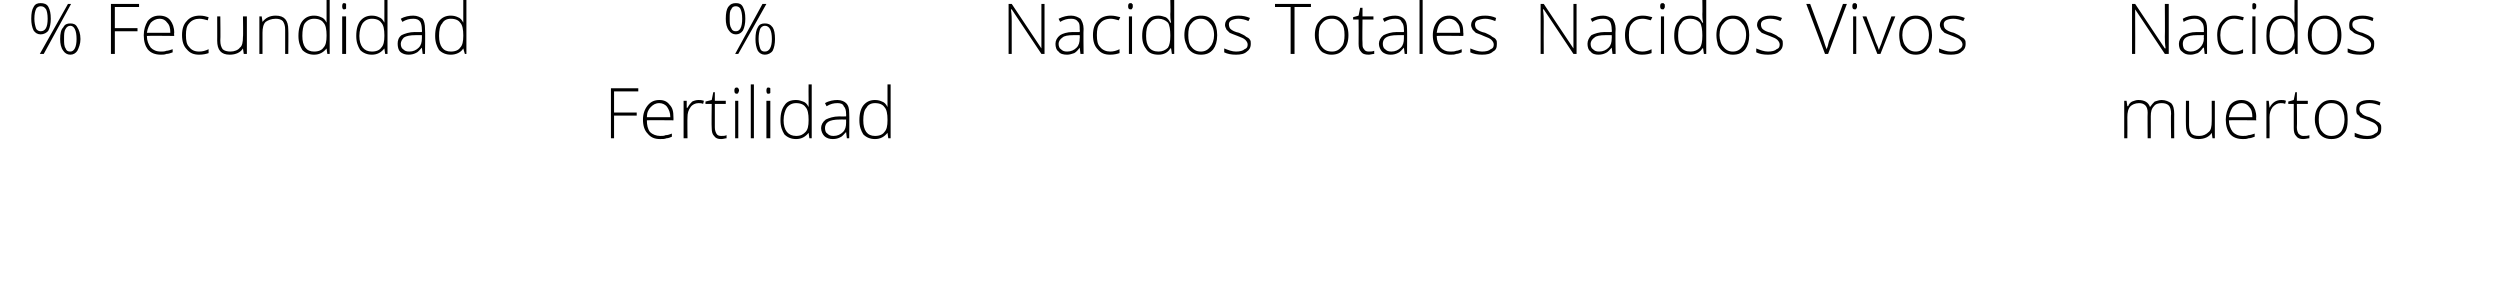 <?xml version="1.0" standalone="no"?><!DOCTYPE svg PUBLIC "-//W3C//DTD SVG 1.1//EN" "http://www.w3.org/Graphics/SVG/1.1/DTD/svg11.dtd"><svg xmlns="http://www.w3.org/2000/svg" version="1.1" width="320px" height="39.2px" viewBox="0 0 320 39.2">  <desc>Fecundidad Fertilidad Nacidos Totales Nacidos Vivos Nacidos muertos</desc>  <defs/>  <g id="Polygon155483">    <path d="M 201.8 6.9 L 201.4 6.9 L 197.6 1.2 C 197.6 1.2 197.53 1.18 197.5 1.2 C 197.6 1.9 197.6 2.4 197.6 2.7 C 197.58 2.72 197.6 6.9 197.6 6.9 L 197.2 6.9 L 197.2 0.5 L 197.6 0.5 L 201.4 6.2 C 201.4 6.2 201.43 6.16 201.4 6.2 C 201.4 5.6 201.4 5.1 201.4 4.7 C 201.39 4.65 201.4 0.5 201.4 0.5 L 201.8 0.5 L 201.8 6.9 Z M 206.4 6.9 L 206.3 6.1 C 206.3 6.1 206.29 6.13 206.3 6.1 C 206 6.4 205.8 6.7 205.5 6.8 C 205.3 6.9 205 7 204.6 7 C 204.2 7 203.8 6.9 203.6 6.6 C 203.3 6.4 203.2 6 203.2 5.6 C 203.2 5.2 203.4 4.8 203.7 4.5 C 204.1 4.3 204.7 4.1 205.4 4.1 C 205.43 4.12 206.3 4.1 206.3 4.1 C 206.3 4.1 206.34 3.78 206.3 3.8 C 206.3 3.3 206.2 3 206.1 2.8 C 205.9 2.5 205.6 2.4 205.2 2.4 C 204.7 2.4 204.3 2.5 203.8 2.8 C 203.8 2.8 203.6 2.4 203.6 2.4 C 204.2 2.1 204.7 2 205.2 2 C 205.7 2 206.1 2.2 206.4 2.4 C 206.6 2.7 206.8 3.1 206.8 3.7 C 206.75 3.71 206.8 6.9 206.8 6.9 L 206.4 6.9 Z M 204.7 6.6 C 205.2 6.6 205.6 6.4 205.9 6.1 C 206.2 5.8 206.3 5.4 206.3 4.9 C 206.32 4.93 206.3 4.5 206.3 4.5 C 206.3 4.5 205.49 4.49 205.5 4.5 C 204.8 4.5 204.3 4.6 204.1 4.8 C 203.8 5 203.6 5.3 203.6 5.6 C 203.6 5.9 203.7 6.2 203.9 6.3 C 204.1 6.5 204.3 6.6 204.7 6.6 Z M 211.4 6.8 C 211.1 6.9 210.7 7 210.2 7 C 209.5 7 209 6.8 208.6 6.3 C 208.2 5.9 208 5.3 208 4.5 C 208 3.7 208.2 3.1 208.6 2.7 C 209 2.2 209.6 2 210.3 2 C 210.7 2 211.1 2.1 211.5 2.2 C 211.5 2.2 211.3 2.6 211.3 2.6 C 210.9 2.5 210.6 2.4 210.3 2.4 C 209.7 2.4 209.2 2.6 208.9 3 C 208.6 3.3 208.5 3.8 208.5 4.5 C 208.5 5.2 208.6 5.7 208.9 6 C 209.2 6.4 209.7 6.6 210.2 6.6 C 210.6 6.6 211 6.5 211.4 6.3 C 211.41 6.35 211.4 6.8 211.4 6.8 C 211.4 6.8 211.41 6.75 211.4 6.8 Z M 213 6.9 L 212.6 6.9 L 212.6 2.1 L 213 2.1 L 213 6.9 Z M 212.8 1.2 C 212.6 1.2 212.5 1.1 212.5 0.8 C 212.5 0.5 212.6 0.4 212.8 0.4 C 212.9 0.4 213 0.4 213 0.5 C 213.1 0.5 213.1 0.6 213.1 0.8 C 213.1 0.9 213.1 1 213 1.1 C 213 1.2 212.9 1.2 212.8 1.2 C 212.8 1.2 212.8 1.2 212.8 1.2 Z M 216.4 2 C 216.7 2 217 2.1 217.3 2.2 C 217.5 2.3 217.7 2.5 217.9 2.9 C 217.9 2.9 218 2.9 218 2.9 C 217.9 2.5 217.9 2.1 217.9 1.8 C 217.93 1.77 217.9 0 217.9 0 L 218.4 0 L 218.4 6.9 L 218.1 6.9 L 218 6.2 C 218 6.2 217.93 6.16 217.9 6.2 C 217.6 6.7 217 7 216.4 7 C 215.7 7 215.2 6.8 214.9 6.4 C 214.5 5.9 214.3 5.4 214.3 4.6 C 214.3 3.7 214.5 3.1 214.9 2.7 C 215.2 2.2 215.7 2 216.4 2 Z M 216.4 2.4 C 215.8 2.4 215.4 2.6 215.2 3 C 214.9 3.3 214.8 3.9 214.8 4.6 C 214.8 5.9 215.3 6.6 216.4 6.6 C 216.9 6.6 217.3 6.4 217.6 6.1 C 217.8 5.8 217.9 5.3 217.9 4.6 C 217.9 4.6 217.9 4.5 217.9 4.5 C 217.9 3.8 217.8 3.2 217.6 2.9 C 217.3 2.6 216.9 2.4 216.4 2.4 Z M 223.9 4.5 C 223.9 5.3 223.7 5.9 223.4 6.3 C 223 6.8 222.5 7 221.8 7 C 221.4 7 221 6.9 220.7 6.7 C 220.4 6.5 220.1 6.2 219.9 5.8 C 219.8 5.4 219.7 5 219.7 4.5 C 219.7 3.7 219.9 3.1 220.3 2.7 C 220.6 2.2 221.2 2 221.8 2 C 222.5 2 223 2.2 223.4 2.7 C 223.7 3.1 223.9 3.7 223.9 4.5 Z M 220.1 4.5 C 220.1 5.1 220.3 5.7 220.6 6 C 220.9 6.4 221.3 6.6 221.8 6.6 C 222.3 6.6 222.7 6.4 223 6 C 223.3 5.7 223.5 5.1 223.5 4.5 C 223.5 3.8 223.3 3.3 223 3 C 222.7 2.6 222.3 2.4 221.8 2.4 C 221.3 2.4 220.9 2.6 220.6 3 C 220.3 3.3 220.1 3.8 220.1 4.5 Z M 228.2 5.6 C 228.2 6.1 228 6.4 227.7 6.6 C 227.4 6.9 226.9 7 226.3 7 C 225.7 7 225.2 6.9 224.8 6.7 C 224.8 6.7 224.8 6.2 224.8 6.2 C 225.3 6.4 225.8 6.6 226.3 6.6 C 226.8 6.6 227.2 6.5 227.4 6.3 C 227.7 6.2 227.8 6 227.8 5.7 C 227.8 5.5 227.7 5.3 227.5 5.1 C 227.3 4.9 227 4.8 226.5 4.6 C 226 4.4 225.7 4.3 225.5 4.2 C 225.3 4 225.2 3.9 225.1 3.8 C 225 3.6 224.9 3.4 224.9 3.2 C 224.9 2.8 225.1 2.5 225.4 2.3 C 225.7 2.1 226.1 2 226.6 2 C 227.2 2 227.6 2.1 228.1 2.3 C 228.1 2.3 227.9 2.7 227.9 2.7 C 227.5 2.5 227 2.4 226.6 2.4 C 226.2 2.4 225.9 2.5 225.7 2.6 C 225.5 2.7 225.4 2.9 225.4 3.1 C 225.4 3.4 225.5 3.6 225.6 3.7 C 225.8 3.9 226.2 4.1 226.7 4.2 C 227.1 4.4 227.4 4.5 227.6 4.7 C 227.8 4.8 228 4.9 228.1 5.1 C 228.2 5.2 228.2 5.4 228.2 5.6 Z M 235.9 0.5 L 236.4 0.5 L 234 6.9 L 233.6 6.9 L 231.2 0.5 L 231.7 0.5 C 231.7 0.5 233.3 4.83 233.3 4.8 C 233.5 5.5 233.7 6 233.8 6.3 C 233.9 6.1 234 5.8 234.1 5.3 C 234.15 5.3 235.9 0.5 235.9 0.5 Z M 237.6 6.9 L 237.2 6.9 L 237.2 2.1 L 237.6 2.1 L 237.6 6.9 Z M 237.4 1.2 C 237.2 1.2 237.1 1.1 237.1 0.8 C 237.1 0.5 237.2 0.4 237.4 0.4 C 237.5 0.4 237.6 0.4 237.6 0.5 C 237.7 0.5 237.7 0.6 237.7 0.8 C 237.7 0.9 237.7 1 237.6 1.1 C 237.6 1.2 237.5 1.2 237.4 1.2 C 237.4 1.2 237.4 1.2 237.4 1.2 Z M 240.3 6.9 L 238.4 2.1 L 238.9 2.1 C 238.9 2.1 240.12 5.36 240.1 5.4 C 240.3 5.8 240.4 6.1 240.5 6.4 C 240.5 6.4 240.5 6.4 240.5 6.4 C 240.6 6 240.8 5.7 240.9 5.3 C 240.88 5.35 242.1 2.1 242.1 2.1 L 242.6 2.1 L 240.7 6.9 L 240.3 6.9 Z M 247.3 4.5 C 247.3 5.3 247.1 5.9 246.7 6.3 C 246.4 6.8 245.8 7 245.2 7 C 244.8 7 244.4 6.9 244.1 6.7 C 243.8 6.5 243.5 6.2 243.3 5.8 C 243.2 5.4 243.1 5 243.1 4.5 C 243.1 3.7 243.3 3.1 243.7 2.7 C 244 2.2 244.6 2 245.2 2 C 245.9 2 246.4 2.2 246.8 2.7 C 247.1 3.1 247.3 3.7 247.3 4.5 Z M 243.5 4.5 C 243.5 5.1 243.7 5.7 244 6 C 244.3 6.4 244.7 6.6 245.2 6.6 C 245.7 6.6 246.1 6.4 246.4 6 C 246.7 5.7 246.9 5.1 246.9 4.5 C 246.9 3.8 246.7 3.3 246.4 3 C 246.1 2.6 245.7 2.4 245.2 2.4 C 244.7 2.4 244.3 2.6 244 3 C 243.7 3.3 243.5 3.8 243.5 4.5 Z M 251.6 5.6 C 251.6 6.1 251.4 6.4 251.1 6.6 C 250.8 6.9 250.3 7 249.7 7 C 249.1 7 248.6 6.9 248.2 6.7 C 248.2 6.7 248.2 6.2 248.2 6.2 C 248.7 6.4 249.2 6.6 249.7 6.6 C 250.2 6.6 250.6 6.5 250.8 6.3 C 251 6.2 251.2 6 251.2 5.7 C 251.2 5.5 251.1 5.3 250.9 5.1 C 250.7 4.9 250.4 4.8 249.9 4.6 C 249.4 4.4 249.1 4.3 248.9 4.2 C 248.7 4 248.6 3.9 248.5 3.8 C 248.4 3.6 248.3 3.4 248.3 3.2 C 248.3 2.8 248.5 2.5 248.8 2.3 C 249.1 2.1 249.5 2 250 2 C 250.6 2 251 2.1 251.5 2.3 C 251.5 2.3 251.3 2.7 251.3 2.7 C 250.9 2.5 250.4 2.4 250 2.4 C 249.6 2.4 249.3 2.5 249.1 2.6 C 248.9 2.7 248.8 2.9 248.8 3.1 C 248.8 3.4 248.9 3.6 249 3.7 C 249.2 3.9 249.6 4.1 250.1 4.2 C 250.5 4.4 250.8 4.5 251 4.7 C 251.2 4.8 251.4 4.9 251.5 5.1 C 251.6 5.2 251.6 5.4 251.6 5.6 Z " stroke="none" fill="#000"/>  </g>  <g id="Polygon155482">    <path d="M 133.7 6.9 L 133.3 6.9 L 129.5 1.2 C 129.5 1.2 129.43 1.18 129.4 1.2 C 129.5 1.9 129.5 2.4 129.5 2.7 C 129.49 2.72 129.5 6.9 129.5 6.9 L 129.1 6.9 L 129.1 0.5 L 129.5 0.5 L 133.3 6.2 C 133.3 6.2 133.33 6.16 133.3 6.2 C 133.3 5.6 133.3 5.1 133.3 4.7 C 133.29 4.65 133.3 0.5 133.3 0.5 L 133.7 0.5 L 133.7 6.9 Z M 138.3 6.9 L 138.2 6.1 C 138.2 6.1 138.19 6.13 138.2 6.1 C 138 6.4 137.7 6.7 137.5 6.8 C 137.2 6.9 136.9 7 136.6 7 C 136.1 7 135.7 6.9 135.5 6.6 C 135.2 6.4 135.1 6 135.1 5.6 C 135.1 5.2 135.3 4.8 135.7 4.5 C 136 4.3 136.6 4.1 137.3 4.1 C 137.34 4.12 138.2 4.1 138.2 4.1 C 138.2 4.1 138.25 3.78 138.2 3.8 C 138.2 3.3 138.2 3 138 2.8 C 137.8 2.5 137.5 2.4 137.1 2.4 C 136.6 2.4 136.2 2.5 135.7 2.8 C 135.7 2.8 135.5 2.4 135.5 2.4 C 136.1 2.1 136.6 2 137.1 2 C 137.6 2 138 2.2 138.3 2.4 C 138.5 2.7 138.7 3.1 138.7 3.7 C 138.66 3.71 138.7 6.9 138.7 6.9 L 138.3 6.9 Z M 136.6 6.6 C 137.1 6.6 137.5 6.4 137.8 6.1 C 138.1 5.8 138.2 5.4 138.2 4.9 C 138.23 4.93 138.2 4.5 138.2 4.5 C 138.2 4.5 137.39 4.49 137.4 4.5 C 136.7 4.5 136.2 4.6 136 4.8 C 135.7 5 135.5 5.3 135.5 5.6 C 135.5 5.9 135.6 6.2 135.8 6.3 C 136 6.5 136.2 6.6 136.6 6.6 Z M 143.3 6.8 C 143 6.9 142.6 7 142.1 7 C 141.4 7 140.9 6.8 140.5 6.3 C 140.1 5.9 139.9 5.3 139.9 4.5 C 139.9 3.7 140.1 3.1 140.5 2.7 C 140.9 2.2 141.5 2 142.2 2 C 142.6 2 143 2.1 143.4 2.2 C 143.4 2.2 143.2 2.6 143.2 2.6 C 142.8 2.5 142.5 2.4 142.2 2.4 C 141.6 2.4 141.1 2.6 140.8 3 C 140.5 3.3 140.4 3.8 140.4 4.5 C 140.4 5.2 140.5 5.7 140.8 6 C 141.1 6.4 141.6 6.6 142.1 6.6 C 142.5 6.6 142.9 6.5 143.3 6.3 C 143.31 6.35 143.3 6.8 143.3 6.8 C 143.3 6.8 143.31 6.75 143.3 6.8 Z M 144.9 6.9 L 144.5 6.9 L 144.5 2.1 L 144.9 2.1 L 144.9 6.9 Z M 144.7 1.2 C 144.5 1.2 144.4 1.1 144.4 0.8 C 144.4 0.5 144.5 0.4 144.7 0.4 C 144.8 0.4 144.9 0.4 144.9 0.5 C 145 0.5 145 0.6 145 0.8 C 145 0.9 145 1 144.9 1.1 C 144.9 1.2 144.8 1.2 144.7 1.2 C 144.7 1.2 144.7 1.2 144.7 1.2 Z M 148.3 2 C 148.6 2 148.9 2.1 149.2 2.2 C 149.4 2.3 149.6 2.5 149.8 2.9 C 149.8 2.9 149.9 2.9 149.9 2.9 C 149.8 2.5 149.8 2.1 149.8 1.8 C 149.84 1.77 149.8 0 149.8 0 L 150.3 0 L 150.3 6.9 L 150 6.9 L 149.9 6.2 C 149.9 6.2 149.84 6.16 149.8 6.2 C 149.5 6.7 149 7 148.3 7 C 147.6 7 147.1 6.8 146.8 6.4 C 146.4 5.9 146.2 5.4 146.2 4.6 C 146.2 3.7 146.4 3.1 146.8 2.7 C 147.1 2.2 147.6 2 148.3 2 Z M 148.3 2.4 C 147.7 2.4 147.4 2.6 147.1 3 C 146.8 3.3 146.7 3.9 146.7 4.6 C 146.7 5.9 147.2 6.6 148.3 6.6 C 148.8 6.6 149.2 6.4 149.5 6.1 C 149.7 5.8 149.8 5.3 149.8 4.6 C 149.8 4.6 149.8 4.5 149.8 4.5 C 149.8 3.8 149.7 3.2 149.5 2.9 C 149.2 2.6 148.8 2.4 148.3 2.4 Z M 155.8 4.5 C 155.8 5.3 155.6 5.9 155.3 6.3 C 154.9 6.8 154.4 7 153.7 7 C 153.3 7 152.9 6.9 152.6 6.7 C 152.3 6.5 152 6.2 151.9 5.8 C 151.7 5.4 151.6 5 151.6 4.5 C 151.6 3.7 151.8 3.1 152.2 2.7 C 152.5 2.2 153.1 2 153.7 2 C 154.4 2 154.9 2.2 155.3 2.7 C 155.6 3.1 155.8 3.7 155.8 4.5 Z M 152.1 4.5 C 152.1 5.1 152.2 5.7 152.5 6 C 152.8 6.4 153.2 6.6 153.7 6.6 C 154.2 6.6 154.6 6.4 154.9 6 C 155.2 5.7 155.4 5.1 155.4 4.5 C 155.4 3.8 155.2 3.3 154.9 3 C 154.6 2.6 154.2 2.4 153.7 2.4 C 153.2 2.4 152.8 2.6 152.5 3 C 152.2 3.3 152.1 3.8 152.1 4.5 Z M 160.1 5.6 C 160.1 6.1 159.9 6.4 159.6 6.6 C 159.3 6.9 158.8 7 158.2 7 C 157.6 7 157.1 6.9 156.7 6.7 C 156.7 6.7 156.7 6.2 156.7 6.2 C 157.2 6.4 157.7 6.6 158.2 6.6 C 158.7 6.6 159.1 6.5 159.3 6.3 C 159.6 6.2 159.7 6 159.7 5.7 C 159.7 5.5 159.6 5.3 159.4 5.1 C 159.2 4.9 158.9 4.8 158.4 4.6 C 157.9 4.4 157.6 4.3 157.4 4.2 C 157.2 4 157.1 3.9 157 3.8 C 156.9 3.6 156.8 3.4 156.8 3.2 C 156.8 2.8 157 2.5 157.3 2.3 C 157.6 2.1 158 2 158.5 2 C 159.1 2 159.5 2.1 160 2.3 C 160 2.3 159.8 2.7 159.8 2.7 C 159.4 2.5 158.9 2.4 158.5 2.4 C 158.2 2.4 157.8 2.5 157.6 2.6 C 157.4 2.7 157.3 2.9 157.3 3.1 C 157.3 3.4 157.4 3.6 157.5 3.7 C 157.7 3.9 158.1 4.1 158.6 4.2 C 159 4.4 159.3 4.5 159.5 4.7 C 159.7 4.8 159.9 4.9 160 5.1 C 160.1 5.2 160.1 5.4 160.1 5.6 Z M 165.7 6.9 L 165.2 6.9 L 165.2 0.9 L 163.2 0.9 L 163.2 0.5 L 167.8 0.5 L 167.8 0.9 L 165.7 0.9 L 165.7 6.9 Z M 172.6 4.5 C 172.6 5.3 172.4 5.9 172 6.3 C 171.6 6.8 171.1 7 170.4 7 C 170 7 169.7 6.9 169.3 6.7 C 169 6.5 168.8 6.2 168.6 5.8 C 168.4 5.4 168.3 5 168.3 4.5 C 168.3 3.7 168.5 3.1 168.9 2.7 C 169.3 2.2 169.8 2 170.5 2 C 171.1 2 171.6 2.2 172 2.7 C 172.4 3.1 172.6 3.7 172.6 4.5 Z M 168.8 4.5 C 168.8 5.1 168.9 5.7 169.2 6 C 169.5 6.4 169.9 6.6 170.5 6.6 C 171 6.6 171.4 6.4 171.7 6 C 172 5.7 172.1 5.1 172.1 4.5 C 172.1 3.8 172 3.3 171.7 3 C 171.4 2.6 171 2.4 170.5 2.4 C 169.9 2.4 169.5 2.6 169.2 3 C 168.9 3.3 168.8 3.8 168.8 4.5 Z M 175.2 6.6 C 175.4 6.6 175.7 6.6 175.9 6.5 C 175.9 6.5 175.9 6.9 175.9 6.9 C 175.7 6.9 175.4 7 175.2 7 C 174.7 7 174.4 6.9 174.2 6.6 C 174 6.4 173.9 6.1 173.9 5.6 C 173.92 5.57 173.9 2.5 173.9 2.5 L 173.2 2.5 L 173.2 2.2 L 173.9 2 L 174.1 1 L 174.4 1 L 174.4 2.1 L 175.8 2.1 L 175.8 2.5 L 174.4 2.5 C 174.4 2.5 174.36 5.51 174.4 5.5 C 174.4 5.9 174.4 6.1 174.6 6.3 C 174.7 6.5 174.9 6.6 175.2 6.6 Z M 179.8 6.9 L 179.7 6.1 C 179.7 6.1 179.67 6.13 179.7 6.1 C 179.4 6.4 179.2 6.7 178.9 6.8 C 178.7 6.9 178.4 7 178 7 C 177.6 7 177.2 6.9 176.9 6.6 C 176.7 6.4 176.5 6 176.5 5.6 C 176.5 5.2 176.7 4.8 177.1 4.5 C 177.5 4.3 178.1 4.1 178.8 4.1 C 178.81 4.12 179.7 4.1 179.7 4.1 C 179.7 4.1 179.72 3.78 179.7 3.8 C 179.7 3.3 179.6 3 179.4 2.8 C 179.3 2.5 179 2.4 178.6 2.4 C 178.1 2.4 177.7 2.5 177.2 2.8 C 177.2 2.8 177 2.4 177 2.4 C 177.5 2.1 178.1 2 178.6 2 C 179.1 2 179.5 2.2 179.7 2.4 C 180 2.7 180.1 3.1 180.1 3.7 C 180.13 3.71 180.1 6.9 180.1 6.9 L 179.8 6.9 Z M 178.1 6.6 C 178.6 6.6 179 6.4 179.3 6.1 C 179.6 5.8 179.7 5.4 179.7 4.9 C 179.7 4.93 179.7 4.5 179.7 4.5 C 179.7 4.5 178.87 4.49 178.9 4.5 C 178.2 4.5 177.7 4.6 177.4 4.8 C 177.1 5 177 5.3 177 5.6 C 177 5.9 177.1 6.2 177.3 6.3 C 177.5 6.5 177.7 6.6 178.1 6.6 Z M 182.1 6.9 L 181.7 6.9 L 181.7 0 L 182.1 0 L 182.1 6.9 Z M 185.6 7 C 185 7 184.4 6.8 184 6.3 C 183.6 5.9 183.4 5.3 183.4 4.5 C 183.4 3.8 183.6 3.2 184 2.7 C 184.4 2.2 184.9 2 185.5 2 C 186.1 2 186.5 2.2 186.8 2.6 C 187.2 3 187.3 3.5 187.3 4.2 C 187.34 4.21 187.3 4.6 187.3 4.6 C 187.3 4.6 183.9 4.56 183.9 4.6 C 183.9 5.2 184.1 5.7 184.4 6.1 C 184.7 6.4 185.1 6.6 185.6 6.6 C 185.9 6.6 186.2 6.6 186.4 6.5 C 186.6 6.5 186.8 6.4 187.1 6.3 C 187.1 6.3 187.1 6.7 187.1 6.7 C 186.9 6.8 186.6 6.9 186.4 6.9 C 186.2 7 185.9 7 185.6 7 Z M 185.5 2.4 C 185.1 2.4 184.7 2.6 184.4 2.9 C 184.1 3.2 184 3.6 183.9 4.2 C 183.9 4.2 186.9 4.2 186.9 4.2 C 186.9 3.6 186.8 3.2 186.5 2.9 C 186.3 2.6 185.9 2.4 185.5 2.4 Z M 191.6 5.6 C 191.6 6.1 191.5 6.4 191.1 6.6 C 190.8 6.9 190.3 7 189.7 7 C 189.1 7 188.6 6.9 188.2 6.7 C 188.2 6.7 188.2 6.2 188.2 6.2 C 188.7 6.4 189.2 6.6 189.7 6.6 C 190.2 6.6 190.6 6.5 190.8 6.3 C 191.1 6.2 191.2 6 191.2 5.7 C 191.2 5.5 191.1 5.3 190.9 5.1 C 190.7 4.9 190.4 4.8 189.9 4.6 C 189.5 4.4 189.1 4.3 188.9 4.2 C 188.7 4 188.6 3.9 188.5 3.8 C 188.4 3.6 188.3 3.4 188.3 3.2 C 188.3 2.8 188.5 2.5 188.8 2.3 C 189.1 2.1 189.5 2 190.1 2 C 190.6 2 191.1 2.1 191.5 2.3 C 191.5 2.3 191.4 2.7 191.4 2.7 C 190.9 2.5 190.5 2.4 190.1 2.4 C 189.7 2.4 189.4 2.5 189.1 2.6 C 188.9 2.7 188.8 2.9 188.8 3.1 C 188.8 3.4 188.9 3.6 189 3.7 C 189.2 3.9 189.6 4.1 190.1 4.2 C 190.5 4.4 190.8 4.5 191 4.7 C 191.2 4.8 191.4 4.9 191.5 5.1 C 191.6 5.2 191.6 5.4 191.6 5.6 Z " stroke="none" fill="#000"/>  </g>  <g id="Polygon155478">    <path d="M 4.4 2.4 C 4.4 2.9 4.5 3.3 4.6 3.6 C 4.7 3.9 5 4 5.2 4 C 5.8 4 6.1 3.5 6.1 2.4 C 6.1 1.8 6 1.4 5.9 1.2 C 5.7 0.9 5.5 0.8 5.2 0.8 C 5 0.8 4.7 0.9 4.6 1.2 C 4.5 1.4 4.4 1.8 4.4 2.4 Z M 6.5 2.4 C 6.5 3 6.4 3.5 6.2 3.9 C 6 4.2 5.6 4.4 5.2 4.4 C 4.8 4.4 4.5 4.2 4.3 3.9 C 4.1 3.5 4 3 4 2.4 C 4 1.7 4.1 1.2 4.3 0.9 C 4.5 0.5 4.8 0.4 5.2 0.4 C 5.6 0.4 6 0.5 6.2 0.9 C 6.4 1.3 6.5 1.7 6.5 2.4 Z M 8.2 5 C 8.2 5.5 8.2 5.9 8.4 6.2 C 8.5 6.5 8.7 6.6 9 6.6 C 9.5 6.6 9.8 6 9.8 5 C 9.8 3.9 9.5 3.3 9 3.3 C 8.7 3.3 8.5 3.5 8.4 3.7 C 8.2 4 8.2 4.4 8.2 5 Z M 10.3 5 C 10.3 5.6 10.1 6.1 9.9 6.5 C 9.7 6.8 9.4 7 9 7 C 8.6 7 8.3 6.8 8.1 6.5 C 7.8 6.1 7.7 5.6 7.7 5 C 7.7 4.3 7.8 3.8 8.1 3.5 C 8.3 3.1 8.6 3 9 3 C 9.4 3 9.7 3.1 9.9 3.5 C 10.1 3.8 10.3 4.3 10.3 5 Z M 9.1 0.5 L 5.6 6.9 L 5.1 6.9 L 8.7 0.5 L 9.1 0.5 Z M 14.7 6.9 L 14.2 6.9 L 14.2 0.5 L 17.8 0.5 L 17.8 0.9 L 14.7 0.9 L 14.7 3.6 L 17.6 3.6 L 17.6 4 L 14.7 4 L 14.7 6.9 Z M 20.6 7 C 19.9 7 19.3 6.8 18.9 6.3 C 18.6 5.9 18.4 5.3 18.4 4.5 C 18.4 3.8 18.6 3.2 18.9 2.7 C 19.3 2.2 19.8 2 20.4 2 C 21 2 21.5 2.2 21.8 2.6 C 22.1 3 22.3 3.5 22.3 4.2 C 22.26 4.21 22.3 4.6 22.3 4.6 C 22.3 4.6 18.82 4.56 18.8 4.6 C 18.8 5.2 19 5.7 19.3 6.1 C 19.6 6.4 20 6.6 20.6 6.6 C 20.8 6.6 21.1 6.6 21.3 6.5 C 21.5 6.5 21.8 6.4 22.1 6.3 C 22.1 6.3 22.1 6.7 22.1 6.7 C 21.8 6.8 21.6 6.9 21.3 6.9 C 21.1 7 20.8 7 20.6 7 Z M 20.4 2.4 C 20 2.4 19.6 2.6 19.3 2.9 C 19.1 3.2 18.9 3.6 18.8 4.2 C 18.8 4.2 21.8 4.2 21.8 4.2 C 21.8 3.6 21.7 3.2 21.4 2.9 C 21.2 2.6 20.9 2.4 20.4 2.4 Z M 26.7 6.8 C 26.4 6.9 26 7 25.5 7 C 24.8 7 24.3 6.8 23.9 6.3 C 23.5 5.9 23.3 5.3 23.3 4.5 C 23.3 3.7 23.5 3.1 23.9 2.7 C 24.3 2.2 24.9 2 25.6 2 C 26 2 26.4 2.1 26.7 2.2 C 26.7 2.2 26.6 2.6 26.6 2.6 C 26.2 2.5 25.9 2.4 25.5 2.4 C 25 2.4 24.5 2.6 24.2 3 C 23.9 3.3 23.8 3.8 23.8 4.5 C 23.8 5.2 23.9 5.7 24.2 6 C 24.5 6.4 24.9 6.6 25.5 6.6 C 25.9 6.6 26.3 6.5 26.7 6.3 C 26.69 6.35 26.7 6.8 26.7 6.8 C 26.7 6.8 26.69 6.75 26.7 6.8 Z M 28.2 2.1 C 28.2 2.1 28.24 5.2 28.2 5.2 C 28.2 5.7 28.3 6 28.5 6.3 C 28.7 6.5 29.1 6.6 29.5 6.6 C 30 6.6 30.5 6.4 30.7 6.1 C 31 5.9 31.1 5.4 31.1 4.7 C 31.14 4.75 31.1 2.1 31.1 2.1 L 31.6 2.1 L 31.6 6.9 L 31.2 6.9 L 31.1 6.2 C 31.1 6.2 31.09 6.23 31.1 6.2 C 30.8 6.7 30.2 7 29.4 7 C 28.3 7 27.8 6.4 27.8 5.2 C 27.81 5.23 27.8 2.1 27.8 2.1 L 28.2 2.1 Z M 36.5 6.9 C 36.5 6.9 36.5 3.79 36.5 3.8 C 36.5 3.3 36.4 3 36.2 2.7 C 36 2.5 35.7 2.4 35.3 2.4 C 34.7 2.4 34.3 2.6 34 2.8 C 33.7 3.1 33.6 3.6 33.6 4.2 C 33.6 4.25 33.6 6.9 33.6 6.9 L 33.2 6.9 L 33.2 2.1 L 33.5 2.1 L 33.6 2.8 C 33.6 2.8 33.65 2.76 33.6 2.8 C 34 2.3 34.5 2 35.3 2 C 36.4 2 36.9 2.6 36.9 3.8 C 36.93 3.76 36.9 6.9 36.9 6.9 L 36.5 6.9 Z M 40.2 2 C 40.6 2 40.9 2.1 41.1 2.2 C 41.4 2.3 41.6 2.5 41.8 2.9 C 41.8 2.9 41.8 2.9 41.8 2.9 C 41.8 2.5 41.8 2.1 41.8 1.8 C 41.8 1.77 41.8 0 41.8 0 L 42.2 0 L 42.2 6.9 L 41.9 6.9 L 41.8 6.2 C 41.8 6.2 41.8 6.16 41.8 6.2 C 41.4 6.7 40.9 7 40.2 7 C 39.6 7 39.1 6.8 38.7 6.4 C 38.4 5.9 38.2 5.4 38.2 4.6 C 38.2 3.7 38.4 3.1 38.7 2.7 C 39.1 2.2 39.6 2 40.2 2 Z M 40.2 2.4 C 39.7 2.4 39.3 2.6 39 3 C 38.8 3.3 38.7 3.9 38.7 4.6 C 38.7 5.9 39.2 6.6 40.2 6.6 C 40.8 6.6 41.2 6.4 41.4 6.1 C 41.7 5.8 41.8 5.3 41.8 4.6 C 41.8 4.6 41.8 4.5 41.8 4.5 C 41.8 3.8 41.7 3.2 41.4 2.9 C 41.2 2.6 40.8 2.4 40.2 2.4 Z M 44.3 6.9 L 43.8 6.9 L 43.8 2.1 L 44.3 2.1 L 44.3 6.9 Z M 44 1.2 C 43.9 1.2 43.8 1.1 43.8 0.8 C 43.8 0.5 43.9 0.4 44 0.4 C 44.1 0.4 44.2 0.4 44.3 0.5 C 44.3 0.5 44.3 0.6 44.3 0.8 C 44.3 0.9 44.3 1 44.3 1.1 C 44.2 1.2 44.1 1.2 44 1.2 C 44 1.2 44 1.2 44 1.2 Z M 47.6 2 C 48 2 48.3 2.1 48.5 2.2 C 48.8 2.3 49 2.5 49.2 2.9 C 49.2 2.9 49.2 2.9 49.2 2.9 C 49.2 2.5 49.2 2.1 49.2 1.8 C 49.19 1.77 49.2 0 49.2 0 L 49.6 0 L 49.6 6.9 L 49.3 6.9 L 49.2 6.2 C 49.2 6.2 49.19 6.16 49.2 6.2 C 48.8 6.7 48.3 7 47.6 7 C 47 7 46.5 6.8 46.1 6.4 C 45.8 5.9 45.6 5.4 45.6 4.6 C 45.6 3.7 45.8 3.1 46.1 2.7 C 46.5 2.2 47 2 47.6 2 Z M 47.6 2.4 C 47.1 2.4 46.7 2.6 46.4 3 C 46.2 3.3 46 3.9 46 4.6 C 46 5.9 46.6 6.6 47.6 6.6 C 48.2 6.6 48.6 6.4 48.8 6.1 C 49.1 5.8 49.2 5.3 49.2 4.6 C 49.2 4.6 49.2 4.5 49.2 4.5 C 49.2 3.8 49.1 3.2 48.8 2.9 C 48.6 2.6 48.2 2.4 47.6 2.4 Z M 54.1 6.9 L 54 6.1 C 54 6.1 53.98 6.13 54 6.1 C 53.7 6.4 53.5 6.7 53.2 6.8 C 53 6.9 52.7 7 52.3 7 C 51.9 7 51.5 6.9 51.2 6.6 C 51 6.4 50.9 6 50.9 5.6 C 50.9 5.2 51 4.8 51.4 4.5 C 51.8 4.3 52.4 4.1 53.1 4.1 C 53.12 4.12 54 4.1 54 4.1 C 54 4.1 54.03 3.78 54 3.8 C 54 3.3 53.9 3 53.8 2.8 C 53.6 2.5 53.3 2.4 52.9 2.4 C 52.4 2.4 52 2.5 51.5 2.8 C 51.5 2.8 51.3 2.4 51.3 2.4 C 51.8 2.1 52.4 2 52.9 2 C 53.4 2 53.8 2.2 54.1 2.4 C 54.3 2.7 54.4 3.1 54.4 3.7 C 54.45 3.71 54.4 6.9 54.4 6.9 L 54.1 6.9 Z M 52.4 6.6 C 52.9 6.6 53.3 6.4 53.6 6.1 C 53.9 5.8 54 5.4 54 4.9 C 54.01 4.93 54 4.5 54 4.5 C 54 4.5 53.18 4.49 53.2 4.5 C 52.5 4.5 52 4.6 51.7 4.8 C 51.5 5 51.3 5.3 51.3 5.6 C 51.3 5.9 51.4 6.2 51.6 6.3 C 51.8 6.5 52 6.6 52.4 6.6 Z M 57.7 2 C 58.1 2 58.4 2.1 58.6 2.2 C 58.9 2.3 59.1 2.5 59.3 2.9 C 59.3 2.9 59.3 2.9 59.3 2.9 C 59.3 2.5 59.3 2.1 59.3 1.8 C 59.31 1.77 59.3 0 59.3 0 L 59.7 0 L 59.7 6.9 L 59.5 6.9 L 59.3 6.2 C 59.3 6.2 59.31 6.16 59.3 6.2 C 59 6.7 58.4 7 57.7 7 C 57.1 7 56.6 6.8 56.2 6.4 C 55.9 5.9 55.7 5.4 55.7 4.6 C 55.7 3.7 55.9 3.1 56.2 2.7 C 56.6 2.2 57.1 2 57.7 2 Z M 57.7 2.4 C 57.2 2.4 56.8 2.6 56.6 3 C 56.3 3.3 56.2 3.9 56.2 4.6 C 56.2 5.9 56.7 6.6 57.7 6.6 C 58.3 6.6 58.7 6.4 58.9 6.1 C 59.2 5.8 59.3 5.3 59.3 4.6 C 59.3 4.6 59.3 4.5 59.3 4.5 C 59.3 3.8 59.2 3.2 58.9 2.9 C 58.7 2.6 58.3 2.4 57.7 2.4 Z " stroke="none" fill="#000"/>  </g>  <g id="Group155486">    <path d="M 277.6 6.9 L 277.1 6.9 L 273.3 1.2 C 273.3 1.2 273.27 1.18 273.3 1.2 C 273.3 1.9 273.3 2.4 273.3 2.7 C 273.32 2.72 273.3 6.9 273.3 6.9 L 272.9 6.9 L 272.9 0.5 L 273.3 0.5 L 277.1 6.2 C 277.1 6.2 277.16 6.16 277.2 6.2 C 277.1 5.6 277.1 5.1 277.1 4.7 C 277.13 4.65 277.1 0.5 277.1 0.5 L 277.6 0.5 L 277.6 6.9 Z M 282.2 6.9 L 282.1 6.1 C 282.1 6.1 282.03 6.13 282 6.1 C 281.8 6.4 281.5 6.7 281.3 6.8 C 281 6.9 280.7 7 280.4 7 C 279.9 7 279.6 6.9 279.3 6.6 C 279 6.4 278.9 6 278.9 5.6 C 278.9 5.2 279.1 4.8 279.5 4.5 C 279.9 4.3 280.4 4.1 281.2 4.1 C 281.17 4.12 282.1 4.1 282.1 4.1 C 282.1 4.1 282.08 3.78 282.1 3.8 C 282.1 3.3 282 3 281.8 2.8 C 281.6 2.5 281.3 2.4 280.9 2.4 C 280.5 2.4 280 2.5 279.5 2.8 C 279.5 2.8 279.4 2.4 279.4 2.4 C 279.9 2.1 280.4 2 280.9 2 C 281.5 2 281.8 2.2 282.1 2.4 C 282.4 2.7 282.5 3.1 282.5 3.7 C 282.49 3.71 282.5 6.9 282.5 6.9 L 282.2 6.9 Z M 280.4 6.6 C 280.9 6.6 281.3 6.4 281.6 6.1 C 281.9 5.8 282.1 5.4 282.1 4.9 C 282.06 4.93 282.1 4.5 282.1 4.5 C 282.1 4.5 281.23 4.49 281.2 4.5 C 280.6 4.5 280.1 4.6 279.8 4.8 C 279.5 5 279.4 5.3 279.4 5.6 C 279.4 5.9 279.5 6.2 279.6 6.3 C 279.8 6.5 280.1 6.6 280.4 6.6 Z M 287.1 6.8 C 286.8 6.9 286.4 7 285.9 7 C 285.3 7 284.7 6.8 284.3 6.3 C 284 5.9 283.8 5.3 283.8 4.5 C 283.8 3.7 284 3.1 284.4 2.7 C 284.8 2.2 285.3 2 286 2 C 286.4 2 286.8 2.1 287.2 2.2 C 287.2 2.2 287.1 2.6 287.1 2.6 C 286.7 2.5 286.3 2.4 286 2.4 C 285.4 2.4 285 2.6 284.7 3 C 284.4 3.3 284.2 3.8 284.2 4.5 C 284.2 5.2 284.4 5.7 284.7 6 C 285 6.4 285.4 6.6 285.9 6.6 C 286.4 6.6 286.8 6.5 287.1 6.3 C 287.14 6.35 287.1 6.8 287.1 6.8 C 287.1 6.8 287.14 6.75 287.1 6.8 Z M 288.7 6.9 L 288.3 6.9 L 288.3 2.1 L 288.7 2.1 L 288.7 6.9 Z M 288.5 1.2 C 288.3 1.2 288.3 1.1 288.3 0.8 C 288.3 0.5 288.3 0.4 288.5 0.4 C 288.6 0.4 288.7 0.4 288.7 0.5 C 288.8 0.5 288.8 0.6 288.8 0.8 C 288.8 0.9 288.8 1 288.7 1.1 C 288.7 1.2 288.6 1.2 288.5 1.2 C 288.5 1.2 288.5 1.2 288.5 1.2 Z M 292.1 2 C 292.4 2 292.7 2.1 293 2.2 C 293.2 2.3 293.5 2.5 293.7 2.9 C 293.7 2.9 293.7 2.9 293.7 2.9 C 293.7 2.5 293.7 2.1 293.7 1.8 C 293.67 1.77 293.7 0 293.7 0 L 294.1 0 L 294.1 6.9 L 293.8 6.9 L 293.7 6.2 C 293.7 6.2 293.67 6.16 293.7 6.2 C 293.3 6.7 292.8 7 292.1 7 C 291.4 7 290.9 6.8 290.6 6.4 C 290.2 5.9 290.1 5.4 290.1 4.6 C 290.1 3.7 290.2 3.1 290.6 2.7 C 290.9 2.2 291.4 2 292.1 2 Z M 292.1 2.4 C 291.6 2.4 291.2 2.6 290.9 3 C 290.7 3.3 290.5 3.9 290.5 4.6 C 290.5 5.9 291.1 6.6 292.1 6.6 C 292.6 6.6 293 6.4 293.3 6.1 C 293.5 5.8 293.7 5.3 293.7 4.6 C 293.7 4.6 293.7 4.5 293.7 4.5 C 293.7 3.8 293.5 3.2 293.3 2.9 C 293.1 2.6 292.7 2.4 292.1 2.4 Z M 299.7 4.5 C 299.7 5.3 299.5 5.9 299.1 6.3 C 298.7 6.8 298.2 7 297.5 7 C 297.1 7 296.7 6.9 296.4 6.7 C 296.1 6.5 295.9 6.2 295.7 5.8 C 295.5 5.4 295.4 5 295.4 4.5 C 295.4 3.7 295.6 3.1 296 2.7 C 296.4 2.2 296.9 2 297.6 2 C 298.2 2 298.7 2.2 299.1 2.7 C 299.5 3.1 299.7 3.7 299.7 4.5 Z M 295.9 4.5 C 295.9 5.1 296 5.7 296.3 6 C 296.6 6.4 297 6.6 297.5 6.6 C 298.1 6.6 298.5 6.4 298.8 6 C 299.1 5.7 299.2 5.1 299.2 4.5 C 299.2 3.8 299.1 3.3 298.8 3 C 298.5 2.6 298.1 2.4 297.5 2.4 C 297 2.4 296.6 2.6 296.3 3 C 296 3.3 295.9 3.8 295.9 4.5 Z M 303.9 5.6 C 303.9 6.1 303.8 6.4 303.5 6.6 C 303.1 6.9 302.7 7 302.1 7 C 301.4 7 300.9 6.9 300.5 6.7 C 300.5 6.7 300.5 6.2 300.5 6.2 C 301 6.4 301.5 6.6 302.1 6.6 C 302.5 6.6 302.9 6.5 303.1 6.3 C 303.4 6.2 303.5 6 303.5 5.7 C 303.5 5.5 303.4 5.3 303.2 5.1 C 303 4.9 302.7 4.8 302.3 4.6 C 301.8 4.4 301.4 4.3 301.3 4.2 C 301.1 4 300.9 3.9 300.8 3.8 C 300.7 3.6 300.7 3.4 300.7 3.2 C 300.7 2.8 300.8 2.5 301.1 2.3 C 301.4 2.1 301.8 2 302.4 2 C 302.9 2 303.4 2.1 303.8 2.3 C 303.8 2.3 303.7 2.7 303.7 2.7 C 303.2 2.5 302.8 2.4 302.4 2.4 C 302 2.4 301.7 2.5 301.4 2.6 C 301.2 2.7 301.1 2.9 301.1 3.1 C 301.1 3.4 301.2 3.6 301.4 3.7 C 301.5 3.9 301.9 4.1 302.4 4.2 C 302.8 4.4 303.2 4.5 303.4 4.7 C 303.5 4.8 303.7 4.9 303.8 5.1 C 303.9 5.2 303.9 5.4 303.9 5.6 Z " stroke="none" fill="#000"/>    <path d="M 277.9 17.7 C 277.9 17.7 277.85 14.55 277.9 14.6 C 277.9 14.1 277.8 13.7 277.6 13.5 C 277.4 13.3 277.1 13.2 276.7 13.2 C 276.3 13.2 275.9 13.3 275.7 13.6 C 275.4 13.9 275.3 14.3 275.3 14.9 C 275.31 14.89 275.3 17.7 275.3 17.7 L 274.9 17.7 C 274.9 17.7 274.87 14.42 274.9 14.4 C 274.9 13.6 274.5 13.2 273.8 13.2 C 273.3 13.2 272.9 13.4 272.7 13.6 C 272.4 13.9 272.3 14.4 272.3 15 C 272.32 15.05 272.3 17.7 272.3 17.7 L 271.9 17.7 L 271.9 12.9 L 272.2 12.9 L 272.3 13.6 C 272.3 13.6 272.37 13.56 272.4 13.6 C 272.5 13.3 272.7 13.1 272.9 13 C 273.2 12.9 273.4 12.8 273.7 12.8 C 274.5 12.8 275 13.1 275.2 13.7 C 275.2 13.7 275.2 13.7 275.2 13.7 C 275.4 13.4 275.6 13.2 275.8 13 C 276.1 12.9 276.4 12.8 276.7 12.8 C 277.2 12.8 277.6 13 277.9 13.2 C 278.2 13.5 278.3 14 278.3 14.6 C 278.29 14.56 278.3 17.7 278.3 17.7 L 277.9 17.7 Z M 280.2 12.9 C 280.2 12.9 280.21 16 280.2 16 C 280.2 16.5 280.3 16.8 280.5 17.1 C 280.7 17.3 281 17.4 281.5 17.4 C 282 17.4 282.4 17.2 282.7 16.9 C 283 16.7 283.1 16.2 283.1 15.5 C 283.11 15.55 283.1 12.9 283.1 12.9 L 283.5 12.9 L 283.5 17.7 L 283.2 17.7 L 283.1 17 C 283.1 17 283.07 17.03 283.1 17 C 282.8 17.5 282.2 17.8 281.4 17.8 C 280.3 17.8 279.8 17.2 279.8 16 C 279.78 16.03 279.8 12.9 279.8 12.9 L 280.2 12.9 Z M 287.1 17.8 C 286.4 17.8 285.8 17.6 285.4 17.1 C 285.1 16.7 284.9 16.1 284.9 15.3 C 284.9 14.6 285.1 14 285.4 13.5 C 285.8 13 286.3 12.8 286.9 12.8 C 287.5 12.8 287.9 13 288.3 13.4 C 288.6 13.8 288.8 14.3 288.8 15 C 288.76 15.01 288.8 15.4 288.8 15.4 C 288.8 15.4 285.32 15.36 285.3 15.4 C 285.3 16 285.5 16.5 285.8 16.9 C 286.1 17.2 286.5 17.4 287.1 17.4 C 287.3 17.4 287.6 17.4 287.8 17.3 C 288 17.3 288.3 17.2 288.6 17.1 C 288.6 17.1 288.6 17.5 288.6 17.5 C 288.3 17.6 288.1 17.7 287.8 17.7 C 287.6 17.8 287.3 17.8 287.1 17.8 Z M 286.9 13.2 C 286.5 13.2 286.1 13.4 285.8 13.7 C 285.6 14 285.4 14.4 285.3 15 C 285.3 15 288.3 15 288.3 15 C 288.3 14.4 288.2 14 287.9 13.7 C 287.7 13.4 287.4 13.2 286.9 13.2 Z M 292 12.8 C 292.2 12.8 292.4 12.8 292.6 12.9 C 292.6 12.9 292.5 13.3 292.5 13.3 C 292.3 13.2 292.1 13.2 291.9 13.2 C 291.5 13.2 291.2 13.4 290.9 13.7 C 290.6 14.1 290.5 14.5 290.5 15 C 290.52 15.05 290.5 17.7 290.5 17.7 L 290.1 17.7 L 290.1 12.9 L 290.4 12.9 L 290.5 13.8 C 290.5 13.8 290.52 13.77 290.5 13.8 C 290.7 13.4 290.9 13.2 291.2 13 C 291.4 12.9 291.6 12.8 292 12.8 Z M 294.8 17.4 C 295.1 17.4 295.4 17.4 295.6 17.3 C 295.6 17.3 295.6 17.7 295.6 17.7 C 295.4 17.7 295.1 17.8 294.8 17.8 C 294.4 17.8 294.1 17.7 293.9 17.4 C 293.7 17.2 293.6 16.9 293.6 16.4 C 293.6 16.37 293.6 13.3 293.6 13.3 L 292.9 13.3 L 292.9 13 L 293.6 12.8 L 293.8 11.8 L 294 11.8 L 294 12.9 L 295.4 12.9 L 295.4 13.3 L 294 13.3 C 294 13.3 294.04 16.31 294 16.3 C 294 16.7 294.1 16.9 294.2 17.1 C 294.4 17.3 294.6 17.4 294.8 17.4 Z M 300.5 15.3 C 300.5 16.1 300.4 16.7 300 17.1 C 299.6 17.6 299.1 17.8 298.4 17.8 C 298 17.8 297.6 17.7 297.3 17.5 C 297 17.3 296.7 17 296.6 16.6 C 296.4 16.2 296.3 15.8 296.3 15.3 C 296.3 14.5 296.5 13.9 296.9 13.5 C 297.3 13 297.8 12.8 298.4 12.8 C 299.1 12.8 299.6 13 300 13.5 C 300.4 13.9 300.5 14.5 300.5 15.3 Z M 296.8 15.3 C 296.8 15.9 296.9 16.5 297.2 16.8 C 297.5 17.2 297.9 17.4 298.4 17.4 C 299 17.4 299.4 17.2 299.7 16.8 C 299.9 16.5 300.1 15.9 300.1 15.3 C 300.1 14.6 299.9 14.1 299.7 13.8 C 299.4 13.4 299 13.2 298.4 13.2 C 297.9 13.2 297.5 13.4 297.2 13.8 C 296.9 14.1 296.8 14.6 296.8 15.3 Z M 304.8 16.4 C 304.8 16.9 304.7 17.2 304.3 17.4 C 304 17.7 303.6 17.8 303 17.8 C 302.3 17.8 301.8 17.7 301.4 17.5 C 301.4 17.5 301.4 17 301.4 17 C 301.9 17.2 302.4 17.4 303 17.4 C 303.4 17.4 303.8 17.3 304 17.1 C 304.3 17 304.4 16.8 304.4 16.5 C 304.4 16.3 304.3 16.1 304.1 15.9 C 303.9 15.7 303.6 15.6 303.1 15.4 C 302.7 15.2 302.3 15.1 302.1 15 C 302 14.8 301.8 14.7 301.7 14.6 C 301.6 14.4 301.6 14.2 301.6 14 C 301.6 13.6 301.7 13.3 302 13.1 C 302.3 12.9 302.7 12.8 303.3 12.8 C 303.8 12.8 304.3 12.9 304.7 13.1 C 304.7 13.1 304.6 13.5 304.6 13.5 C 304.1 13.3 303.7 13.2 303.3 13.2 C 302.9 13.2 302.6 13.3 302.3 13.4 C 302.1 13.5 302 13.7 302 13.9 C 302 14.2 302.1 14.4 302.3 14.5 C 302.4 14.7 302.8 14.9 303.3 15 C 303.7 15.2 304 15.3 304.2 15.5 C 304.4 15.6 304.6 15.7 304.7 15.9 C 304.8 16 304.8 16.2 304.8 16.4 Z " stroke="none" fill="#000"/>  </g>  <g id="Group155481">    <path d="M 93.4 2.4 C 93.4 2.9 93.4 3.3 93.6 3.6 C 93.7 3.9 93.9 4 94.2 4 C 94.7 4 95 3.5 95 2.4 C 95 1.8 94.9 1.4 94.8 1.2 C 94.7 0.9 94.4 0.8 94.2 0.8 C 93.9 0.8 93.7 0.9 93.6 1.2 C 93.4 1.4 93.4 1.8 93.4 2.4 Z M 95.4 2.4 C 95.4 3 95.3 3.5 95.1 3.9 C 94.9 4.2 94.6 4.4 94.2 4.4 C 93.8 4.4 93.5 4.2 93.3 3.9 C 93 3.5 92.9 3 92.9 2.4 C 92.9 1.7 93 1.2 93.2 0.9 C 93.5 0.5 93.8 0.4 94.2 0.4 C 94.6 0.4 94.9 0.5 95.1 0.9 C 95.3 1.3 95.4 1.7 95.4 2.4 Z M 97.1 5 C 97.1 5.5 97.2 5.9 97.3 6.2 C 97.4 6.5 97.6 6.6 97.9 6.6 C 98.5 6.6 98.8 6 98.8 5 C 98.8 3.9 98.5 3.3 97.9 3.3 C 97.6 3.3 97.4 3.5 97.3 3.7 C 97.2 4 97.1 4.4 97.1 5 Z M 99.2 5 C 99.2 5.6 99.1 6.1 98.9 6.5 C 98.7 6.8 98.3 7 97.9 7 C 97.5 7 97.2 6.8 97 6.5 C 96.8 6.1 96.7 5.6 96.7 5 C 96.7 4.3 96.8 3.8 97 3.5 C 97.2 3.1 97.5 3 97.9 3 C 98.3 3 98.6 3.1 98.9 3.5 C 99.1 3.8 99.2 4.3 99.2 5 Z M 98.1 0.5 L 94.5 6.9 L 94.1 6.9 L 97.6 0.5 L 98.1 0.5 Z " stroke="none" fill="#000"/>    <path d="M 78.6 17.7 L 78.2 17.7 L 78.2 11.3 L 81.7 11.3 L 81.7 11.7 L 78.6 11.7 L 78.6 14.4 L 81.5 14.4 L 81.5 14.8 L 78.6 14.8 L 78.6 17.7 Z M 84.5 17.8 C 83.8 17.8 83.3 17.6 82.9 17.1 C 82.5 16.7 82.3 16.1 82.3 15.3 C 82.3 14.6 82.5 14 82.9 13.5 C 83.3 13 83.8 12.8 84.4 12.8 C 85 12.8 85.4 13 85.7 13.4 C 86.1 13.8 86.2 14.3 86.2 15 C 86.22 15.01 86.2 15.4 86.2 15.4 C 86.2 15.4 82.78 15.36 82.8 15.4 C 82.8 16 82.9 16.5 83.2 16.9 C 83.5 17.2 84 17.4 84.5 17.4 C 84.8 17.4 85 17.4 85.2 17.3 C 85.5 17.3 85.7 17.2 86 17.1 C 86 17.1 86 17.5 86 17.5 C 85.8 17.6 85.5 17.7 85.3 17.7 C 85.1 17.8 84.8 17.8 84.5 17.8 Z M 84.4 13.2 C 83.9 13.2 83.6 13.4 83.3 13.7 C 83 14 82.8 14.4 82.8 15 C 82.8 15 85.8 15 85.8 15 C 85.8 14.4 85.6 14 85.4 13.7 C 85.2 13.4 84.8 13.2 84.4 13.2 Z M 89.4 12.8 C 89.6 12.8 89.8 12.8 90.1 12.9 C 90.1 12.9 90 13.3 90 13.3 C 89.8 13.2 89.6 13.2 89.4 13.2 C 89 13.2 88.6 13.4 88.4 13.7 C 88.1 14.1 88 14.5 88 15 C 87.97 15.05 88 17.7 88 17.7 L 87.5 17.7 L 87.5 12.9 L 87.9 12.9 L 87.9 13.8 C 87.9 13.8 87.98 13.77 88 13.8 C 88.2 13.4 88.4 13.2 88.6 13 C 88.8 12.9 89.1 12.8 89.4 12.8 Z M 92.3 17.4 C 92.6 17.4 92.8 17.4 93 17.3 C 93 17.3 93 17.7 93 17.7 C 92.8 17.7 92.6 17.8 92.3 17.8 C 91.9 17.8 91.6 17.7 91.4 17.4 C 91.2 17.2 91.1 16.9 91.1 16.4 C 91.06 16.37 91.1 13.3 91.1 13.3 L 90.3 13.3 L 90.3 13 L 91.1 12.8 L 91.3 11.8 L 91.5 11.8 L 91.5 12.9 L 92.9 12.9 L 92.9 13.3 L 91.5 13.3 C 91.5 13.3 91.5 16.31 91.5 16.3 C 91.5 16.7 91.6 16.9 91.7 17.1 C 91.8 17.3 92 17.4 92.3 17.4 Z M 94.5 17.7 L 94.1 17.7 L 94.1 12.9 L 94.5 12.9 L 94.5 17.7 Z M 94.3 12 C 94.1 12 94 11.9 94 11.6 C 94 11.3 94.1 11.2 94.3 11.2 C 94.4 11.2 94.4 11.2 94.5 11.3 C 94.5 11.3 94.6 11.4 94.6 11.6 C 94.6 11.7 94.5 11.8 94.5 11.9 C 94.4 12 94.4 12 94.3 12 C 94.3 12 94.3 12 94.3 12 Z M 96.5 17.7 L 96.1 17.7 L 96.1 10.8 L 96.5 10.8 L 96.5 17.7 Z M 98.6 17.7 L 98.1 17.7 L 98.1 12.9 L 98.6 12.9 L 98.6 17.7 Z M 98.3 12 C 98.2 12 98.1 11.9 98.1 11.6 C 98.1 11.3 98.2 11.2 98.3 11.2 C 98.4 11.2 98.5 11.2 98.6 11.3 C 98.6 11.3 98.6 11.4 98.6 11.6 C 98.6 11.7 98.6 11.8 98.6 11.9 C 98.5 12 98.4 12 98.3 12 C 98.3 12 98.3 12 98.3 12 Z M 101.9 12.8 C 102.3 12.8 102.5 12.9 102.8 13 C 103.1 13.1 103.3 13.3 103.5 13.7 C 103.5 13.7 103.5 13.7 103.5 13.7 C 103.5 13.3 103.5 12.9 103.5 12.6 C 103.48 12.57 103.5 10.8 103.5 10.8 L 103.9 10.8 L 103.9 17.7 L 103.6 17.7 L 103.5 17 C 103.5 17 103.48 16.96 103.5 17 C 103.1 17.5 102.6 17.8 101.9 17.8 C 101.3 17.8 100.8 17.6 100.4 17.2 C 100.1 16.7 99.9 16.2 99.9 15.4 C 99.9 14.5 100.1 13.9 100.4 13.5 C 100.7 13 101.2 12.8 101.9 12.8 Z M 101.9 13.2 C 101.4 13.2 101 13.4 100.7 13.8 C 100.5 14.1 100.3 14.7 100.3 15.4 C 100.3 16.7 100.9 17.4 101.9 17.4 C 102.5 17.4 102.8 17.2 103.1 16.9 C 103.4 16.6 103.5 16.1 103.5 15.4 C 103.5 15.4 103.5 15.3 103.5 15.3 C 103.5 14.6 103.4 14 103.1 13.7 C 102.9 13.4 102.5 13.2 101.9 13.2 Z M 108.4 17.7 L 108.3 16.9 C 108.3 16.9 108.27 16.93 108.3 16.9 C 108 17.2 107.8 17.5 107.5 17.6 C 107.3 17.7 107 17.8 106.6 17.8 C 106.2 17.8 105.8 17.7 105.5 17.4 C 105.3 17.2 105.1 16.8 105.1 16.4 C 105.1 16 105.3 15.6 105.7 15.3 C 106.1 15.1 106.7 14.9 107.4 14.9 C 107.41 14.92 108.3 14.9 108.3 14.9 C 108.3 14.9 108.32 14.58 108.3 14.6 C 108.3 14.1 108.2 13.8 108 13.6 C 107.9 13.3 107.6 13.2 107.2 13.2 C 106.7 13.2 106.3 13.3 105.8 13.6 C 105.8 13.6 105.6 13.2 105.6 13.2 C 106.1 12.9 106.7 12.8 107.2 12.8 C 107.7 12.8 108.1 13 108.3 13.2 C 108.6 13.5 108.7 13.9 108.7 14.5 C 108.73 14.51 108.7 17.7 108.7 17.7 L 108.4 17.7 Z M 106.7 17.4 C 107.2 17.4 107.6 17.2 107.9 16.9 C 108.2 16.6 108.3 16.2 108.3 15.7 C 108.3 15.73 108.3 15.3 108.3 15.3 C 108.3 15.3 107.47 15.29 107.5 15.3 C 106.8 15.3 106.3 15.4 106 15.6 C 105.7 15.8 105.6 16.1 105.6 16.4 C 105.6 16.7 105.7 17 105.9 17.1 C 106.1 17.3 106.3 17.4 106.7 17.4 Z M 112 12.8 C 112.4 12.8 112.7 12.9 112.9 13 C 113.2 13.1 113.4 13.3 113.6 13.7 C 113.6 13.7 113.6 13.7 113.6 13.7 C 113.6 13.3 113.6 12.9 113.6 12.6 C 113.6 12.57 113.6 10.8 113.6 10.8 L 114 10.8 L 114 17.7 L 113.7 17.7 L 113.6 17 C 113.6 17 113.6 16.96 113.6 17 C 113.2 17.5 112.7 17.8 112 17.8 C 111.4 17.8 110.9 17.6 110.5 17.2 C 110.2 16.7 110 16.2 110 15.4 C 110 14.5 110.2 13.9 110.5 13.5 C 110.9 13 111.4 12.8 112 12.8 Z M 112 13.2 C 111.5 13.2 111.1 13.4 110.9 13.8 C 110.6 14.1 110.5 14.7 110.5 15.4 C 110.5 16.7 111 17.4 112 17.4 C 112.6 17.4 113 17.2 113.2 16.9 C 113.5 16.6 113.6 16.1 113.6 15.4 C 113.6 15.4 113.6 15.3 113.6 15.3 C 113.6 14.6 113.5 14 113.2 13.7 C 113 13.4 112.6 13.2 112 13.2 Z " stroke="none" fill="#000"/>  </g></svg>